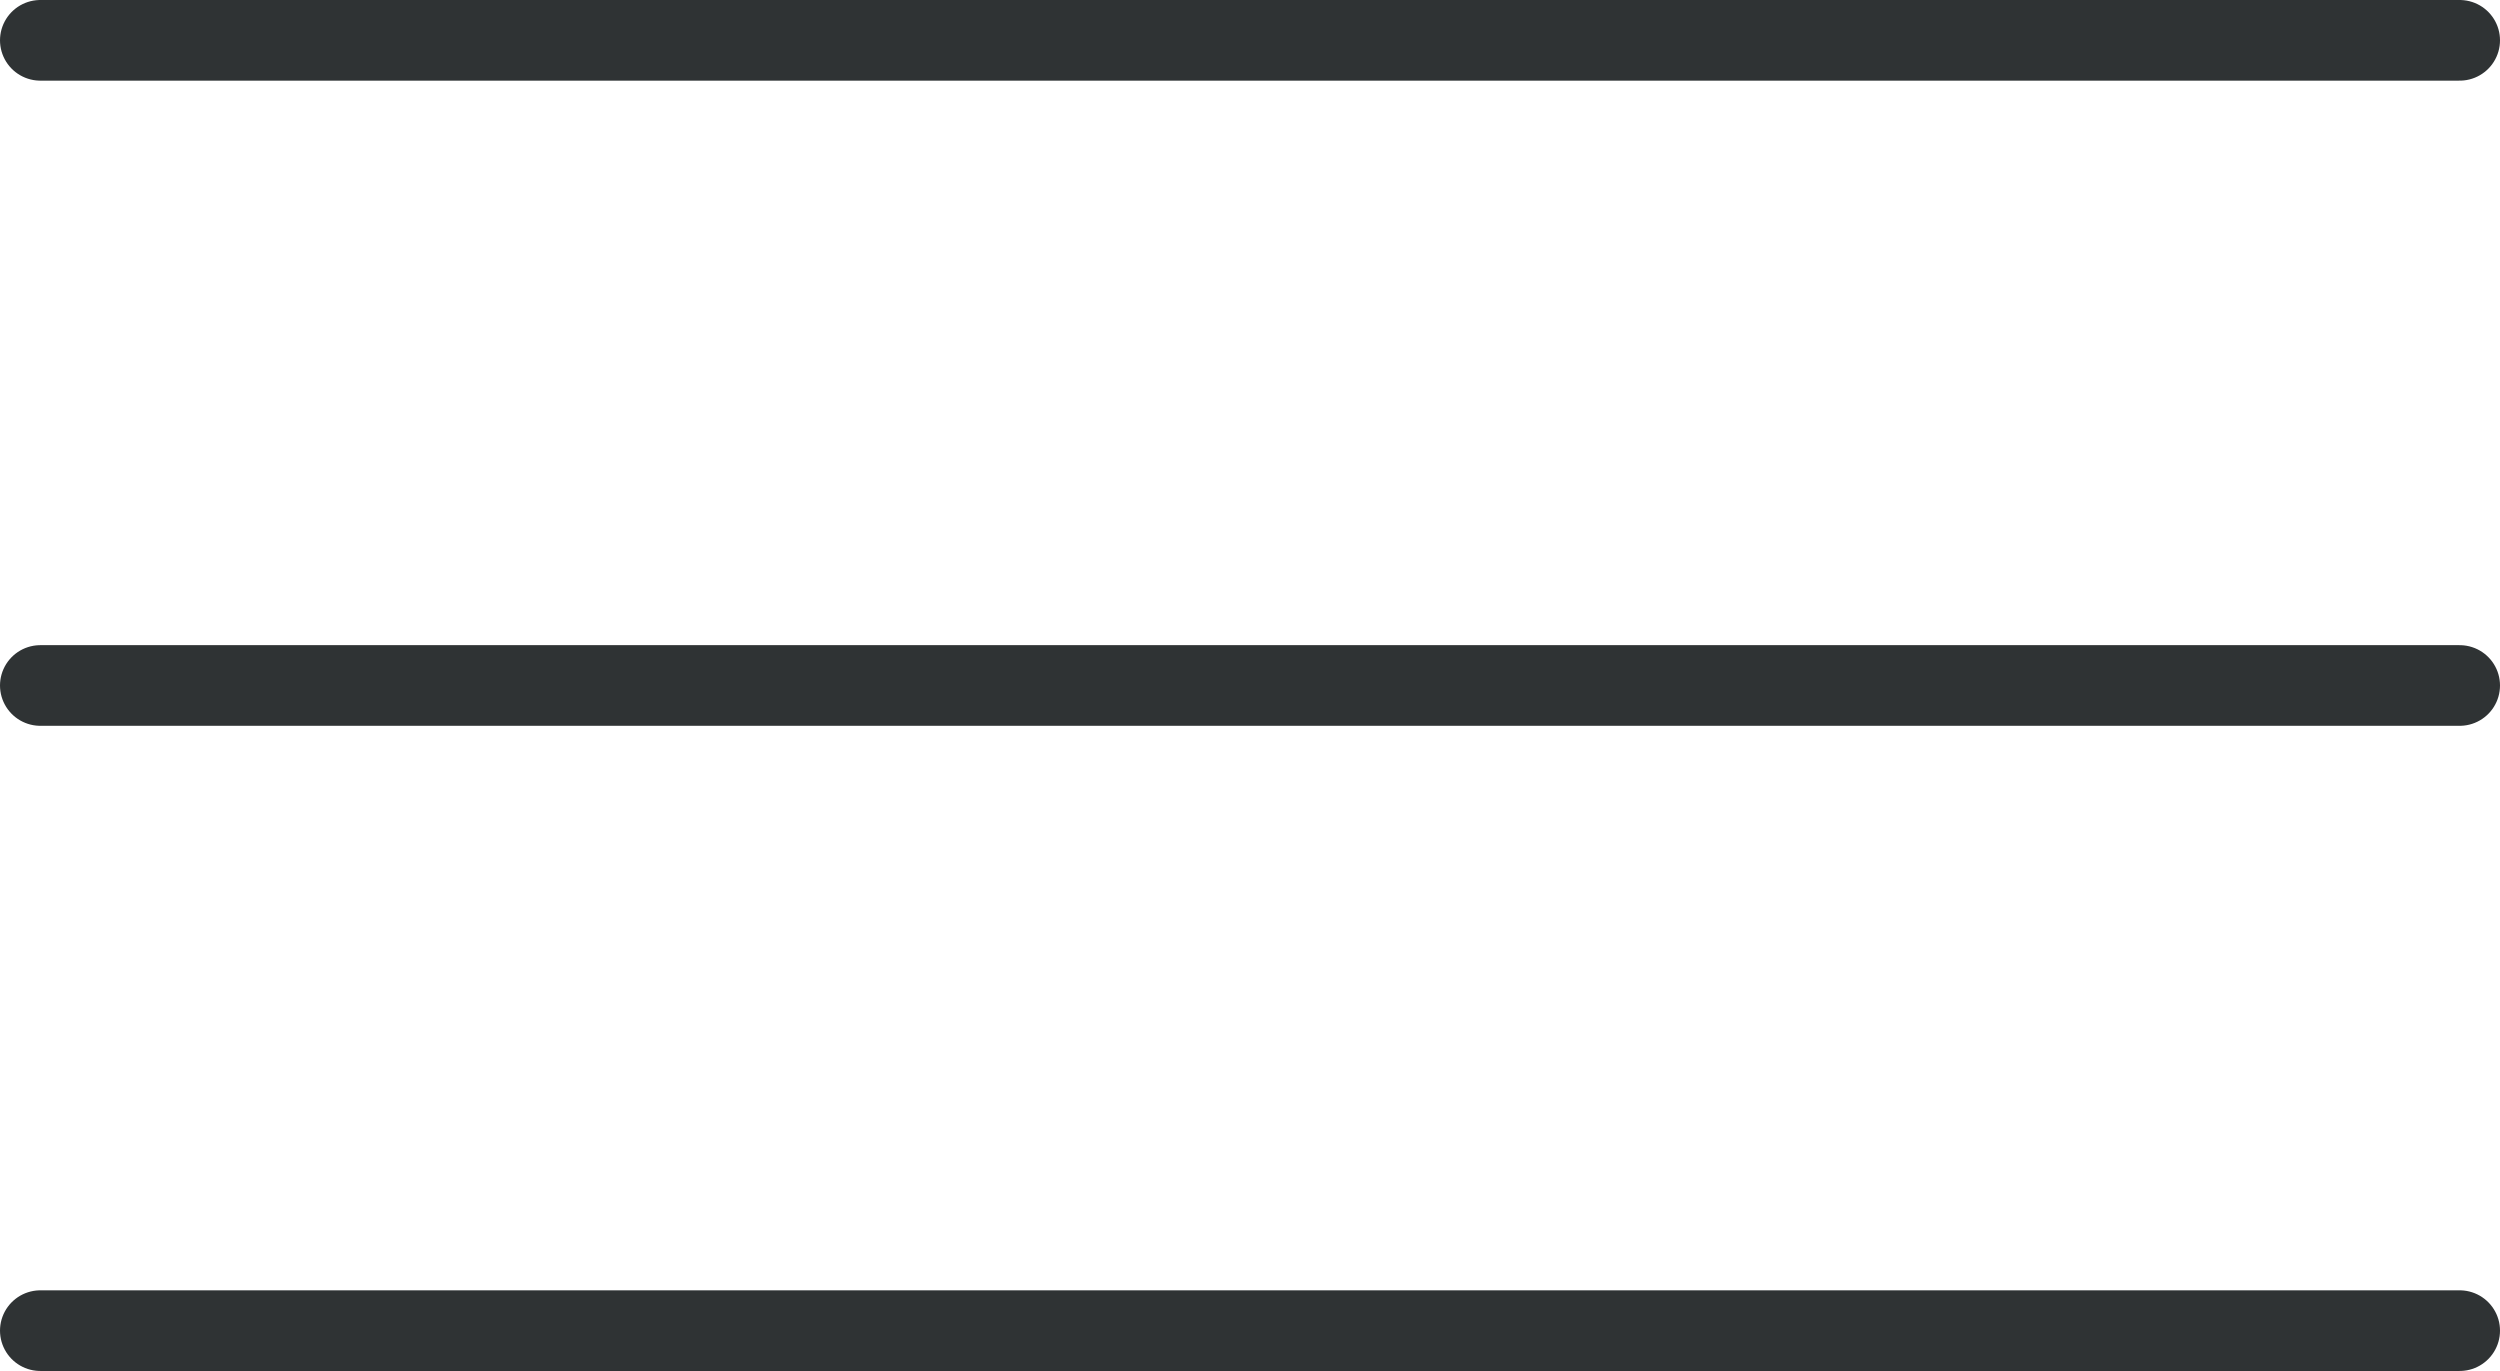 <?xml version="1.0" encoding="UTF-8"?> <svg xmlns="http://www.w3.org/2000/svg" width="31" height="17" viewBox="0 0 31 17" fill="none"><path d="M0.5 0.5H30.5" stroke="#2F3334" stroke-linecap="round"></path><path d="M0.5 8.5H30.5" stroke="#2F3334" stroke-linecap="round"></path><path d="M0.5 16.5H30.5" stroke="#2F3334" stroke-linecap="round"></path></svg> 